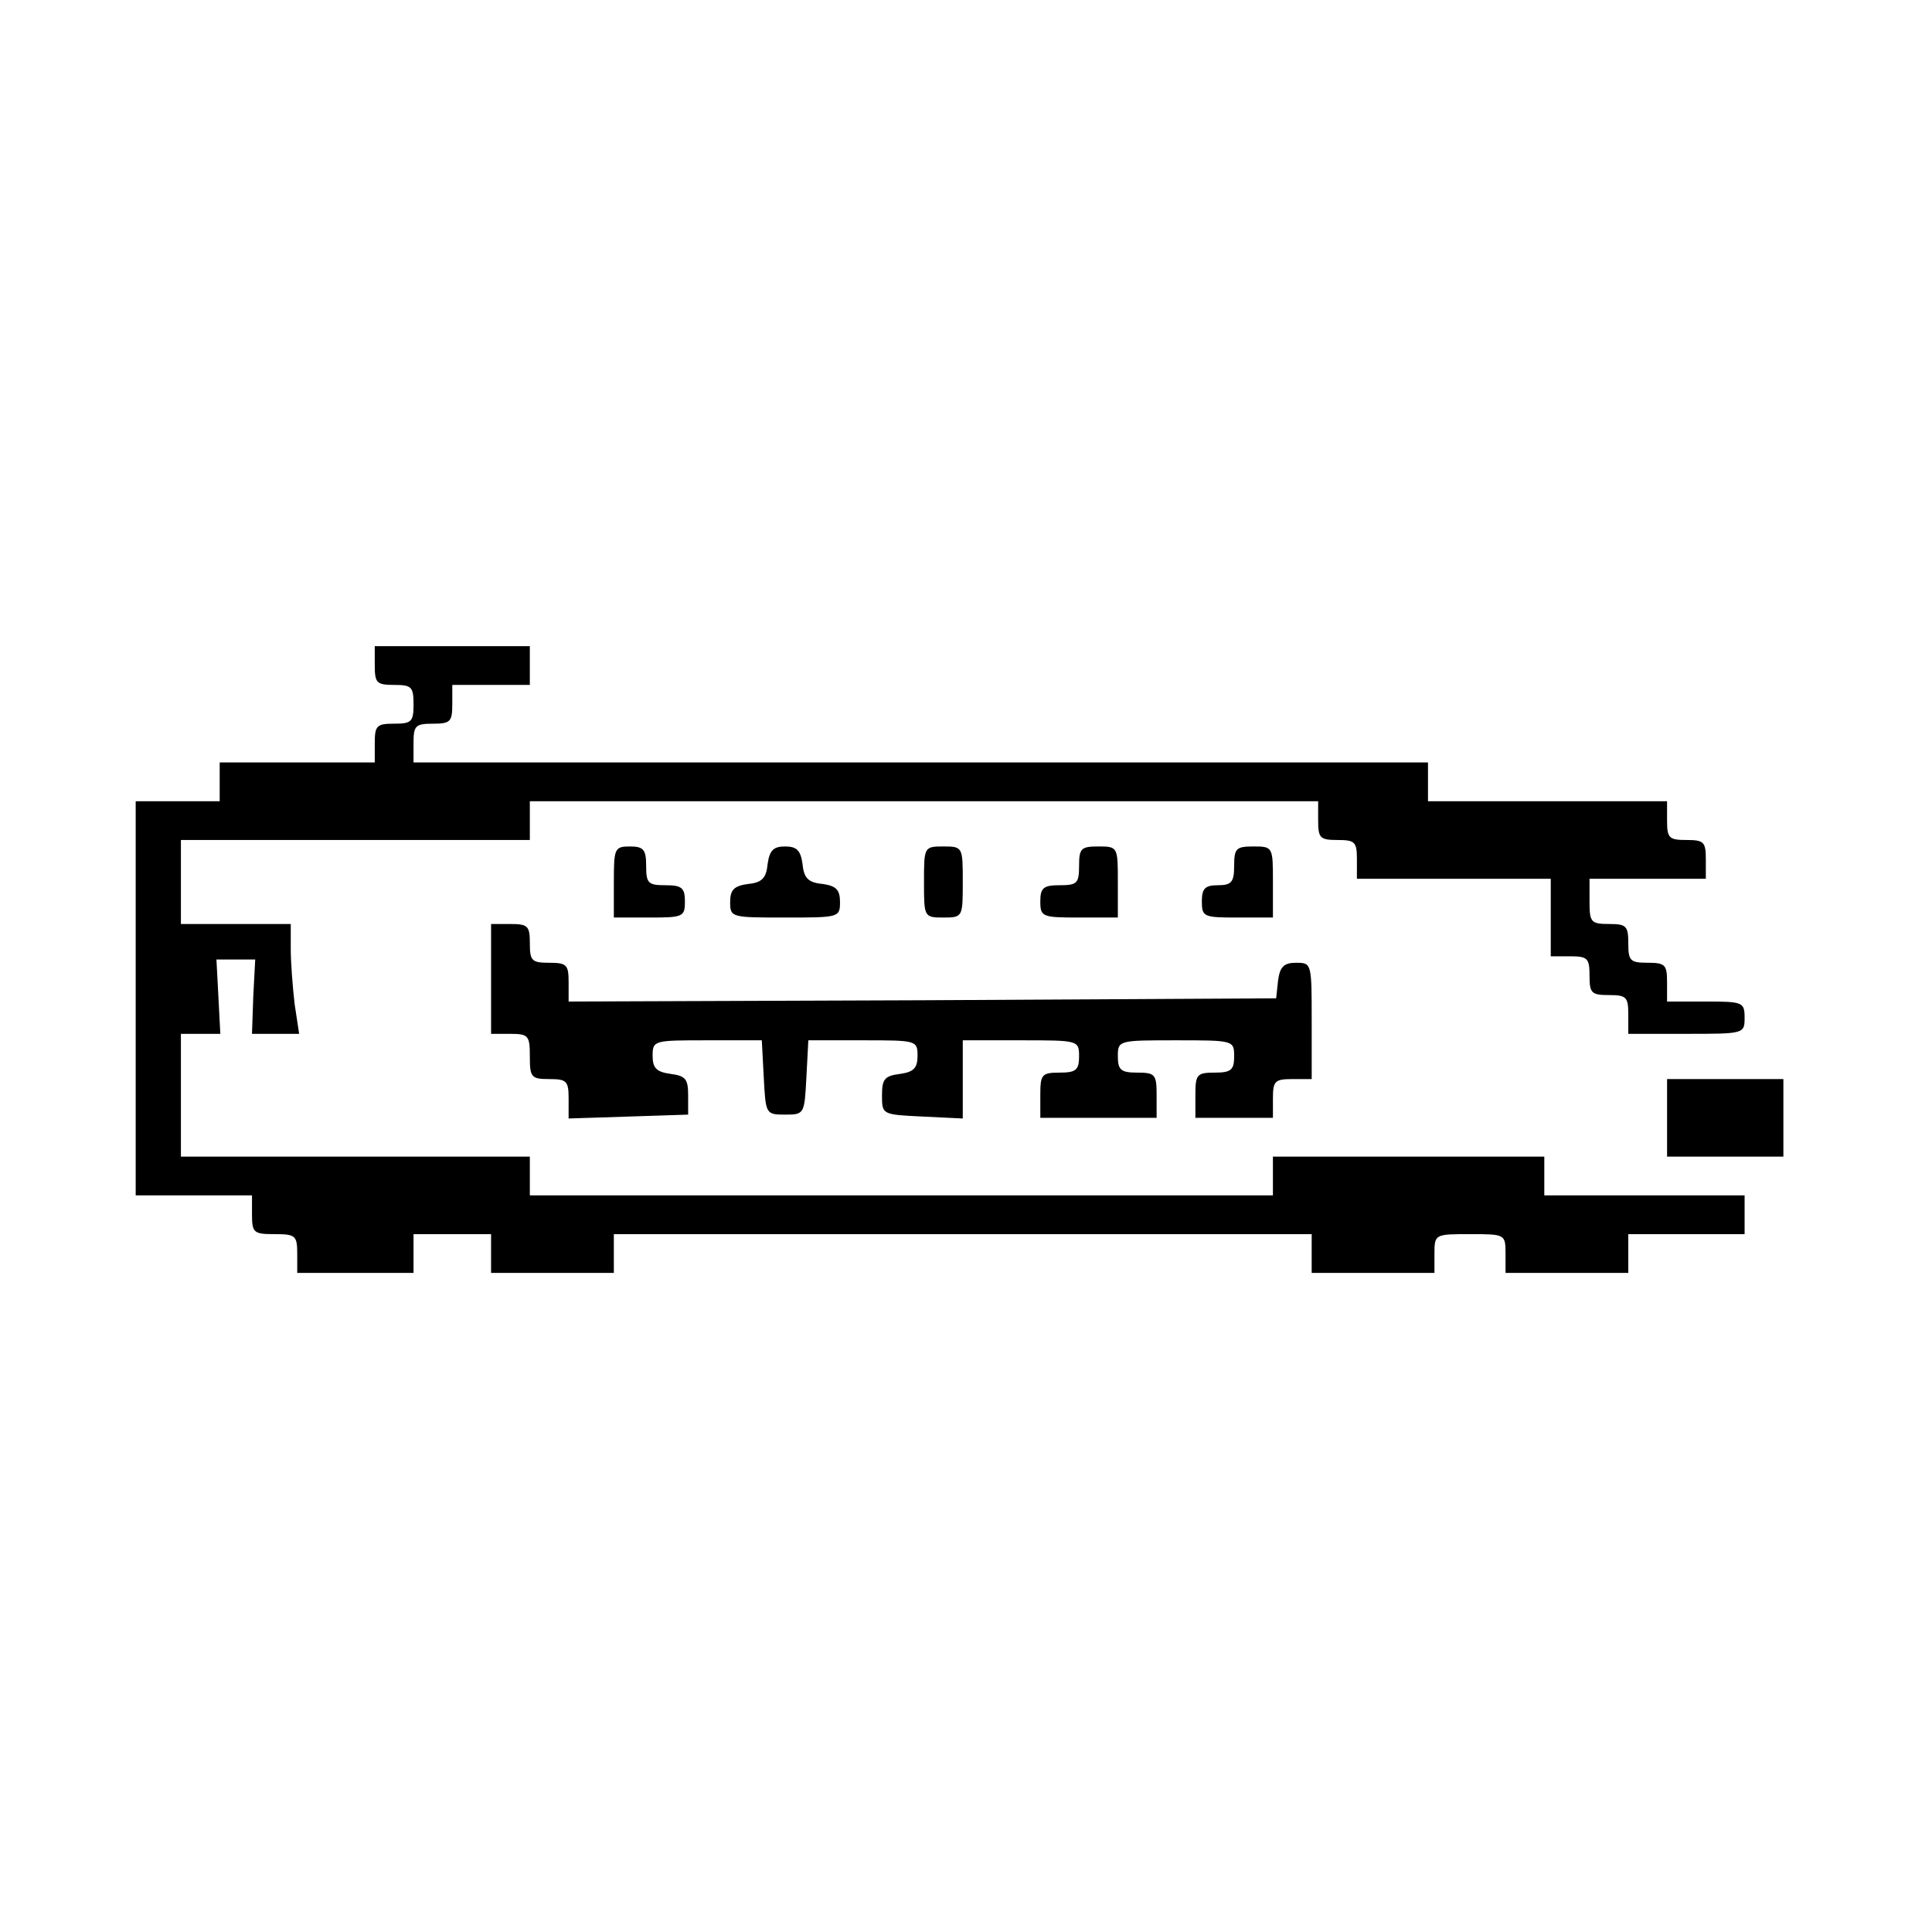 <?xml version="1.0" standalone="no"?>
<!DOCTYPE svg PUBLIC "-//W3C//DTD SVG 20010904//EN"
 "http://www.w3.org/TR/2001/REC-SVG-20010904/DTD/svg10.dtd">
<svg version="1.0" xmlns="http://www.w3.org/2000/svg"
 width="299pt" height="299pt" viewBox="0 0 299 299"
 preserveAspectRatio="xMidYMid meet">
<g transform="translate(0,299) scale(0.1,-0.1)"
fill="#000000" stroke="none">
<path d="M580 1960 c0 -27 3 -30 30 -30 27 0 30 -3 30 -30 0 -27 -3 -30 -30
-30 -27 0 -30 -3 -30 -30 l0 -30 -120 0 -120 0 0 -30 0 -30 -65 0 -65 0 0
-305 0 -305 90 0 90 0 0 -30 c0 -28 3 -30 35 -30 32 0 35 -2 35 -30 l0 -30 90
0 90 0 0 30 0 30 60 0 60 0 0 -30 0 -30 95 0 95 0 0 30 0 30 540 0 540 0 0
-30 0 -30 95 0 95 0 0 30 c0 30 1 30 55 30 54 0 55 0 55 -30 l0 -30 95 0 95 0
0 30 0 30 90 0 90 0 0 30 0 30 -155 0 -155 0 0 30 0 30 -210 0 -210 0 0 -30 0
-30 -575 0 -575 0 0 30 0 30 -270 0 -270 0 0 95 0 95 31 0 30 0 -3 58 -3 57
30 0 30 0 -3 -57 -2 -58 36 0 37 0 -7 46 c-3 26 -6 64 -6 85 l0 39 -85 0 -85
0 0 65 0 65 270 0 270 0 0 30 0 30 610 0 610 0 0 -30 c0 -27 3 -30 30 -30 27
0 30 -3 30 -30 l0 -30 150 0 150 0 0 -60 0 -60 30 0 c27 0 30 -3 30 -30 0 -27
3 -30 30 -30 27 0 30 -3 30 -30 l0 -30 90 0 c89 0 90 0 90 25 0 24 -3 25 -60
25 l-60 0 0 30 c0 27 -3 30 -30 30 -27 0 -30 3 -30 30 0 27 -3 30 -30 30 -28
0 -30 3 -30 35 l0 35 90 0 90 0 0 30 c0 27 -3 30 -30 30 -27 0 -30 3 -30 30
l0 30 -185 0 -185 0 0 30 0 30 -785 0 -785 0 0 30 c0 27 3 30 30 30 27 0 30 3
30 30 l0 30 60 0 60 0 0 30 0 30 -120 0 -120 0 0 -30z"/>
<path d="M950 1625 l0 -55 55 0 c52 0 55 1 55 25 0 21 -5 25 -30 25 -27 0 -30
3 -30 30 0 25 -4 30 -25 30 -24 0 -25 -3 -25 -55z"/>
<path d="M1188 1653 c-2 -22 -9 -29 -30 -31 -22 -3 -28 -9 -28 -28 0 -24 2
-24 85 -24 83 0 85 0 85 24 0 19 -6 25 -27 28 -22 2 -29 9 -31 31 -3 21 -9 27
-27 27 -18 0 -24 -6 -27 -27z"/>
<path d="M1430 1625 c0 -54 0 -55 30 -55 30 0 30 1 30 55 0 54 0 55 -30 55
-30 0 -30 -1 -30 -55z"/>
<path d="M1670 1650 c0 -27 -3 -30 -30 -30 -25 0 -30 -4 -30 -25 0 -24 3 -25
60 -25 l60 0 0 55 c0 54 0 55 -30 55 -27 0 -30 -3 -30 -30z"/>
<path d="M1910 1650 c0 -25 -4 -30 -25 -30 -20 0 -25 -5 -25 -25 0 -24 3 -25
55 -25 l55 0 0 55 c0 54 0 55 -30 55 -27 0 -30 -3 -30 -30z"/>
<path d="M760 1475 l0 -85 30 0 c28 0 30 -3 30 -35 0 -32 2 -35 30 -35 27 0
30 -3 30 -30 l0 -31 93 3 92 3 0 30 c0 25 -4 30 -27 33 -22 3 -28 9 -28 28 0
24 2 24 85 24 l84 0 3 -57 c3 -57 3 -58 33 -58 30 0 30 1 33 58 l3 57 84 0
c83 0 85 0 85 -24 0 -19 -6 -25 -27 -28 -24 -3 -28 -8 -28 -33 0 -30 0 -30 63
-33 l62 -3 0 61 0 60 90 0 c89 0 90 0 90 -25 0 -21 -5 -25 -30 -25 -28 0 -30
-3 -30 -35 l0 -35 90 0 90 0 0 35 c0 32 -2 35 -30 35 -25 0 -30 4 -30 25 0 25
1 25 90 25 89 0 90 0 90 -25 0 -21 -5 -25 -30 -25 -28 0 -30 -3 -30 -35 l0
-35 60 0 60 0 0 30 c0 27 3 30 30 30 l30 0 0 90 c0 89 0 90 -24 90 -19 0 -25
-6 -28 -27 l-3 -28 -547 -3 -548 -2 0 30 c0 27 -3 30 -30 30 -27 0 -30 3 -30
30 0 27 -3 30 -30 30 l-30 0 0 -85z"/>
<path d="M2580 1260 l0 -60 90 0 90 0 0 60 0 60 -90 0 -90 0 0 -60z"/>
</g>
</svg>
